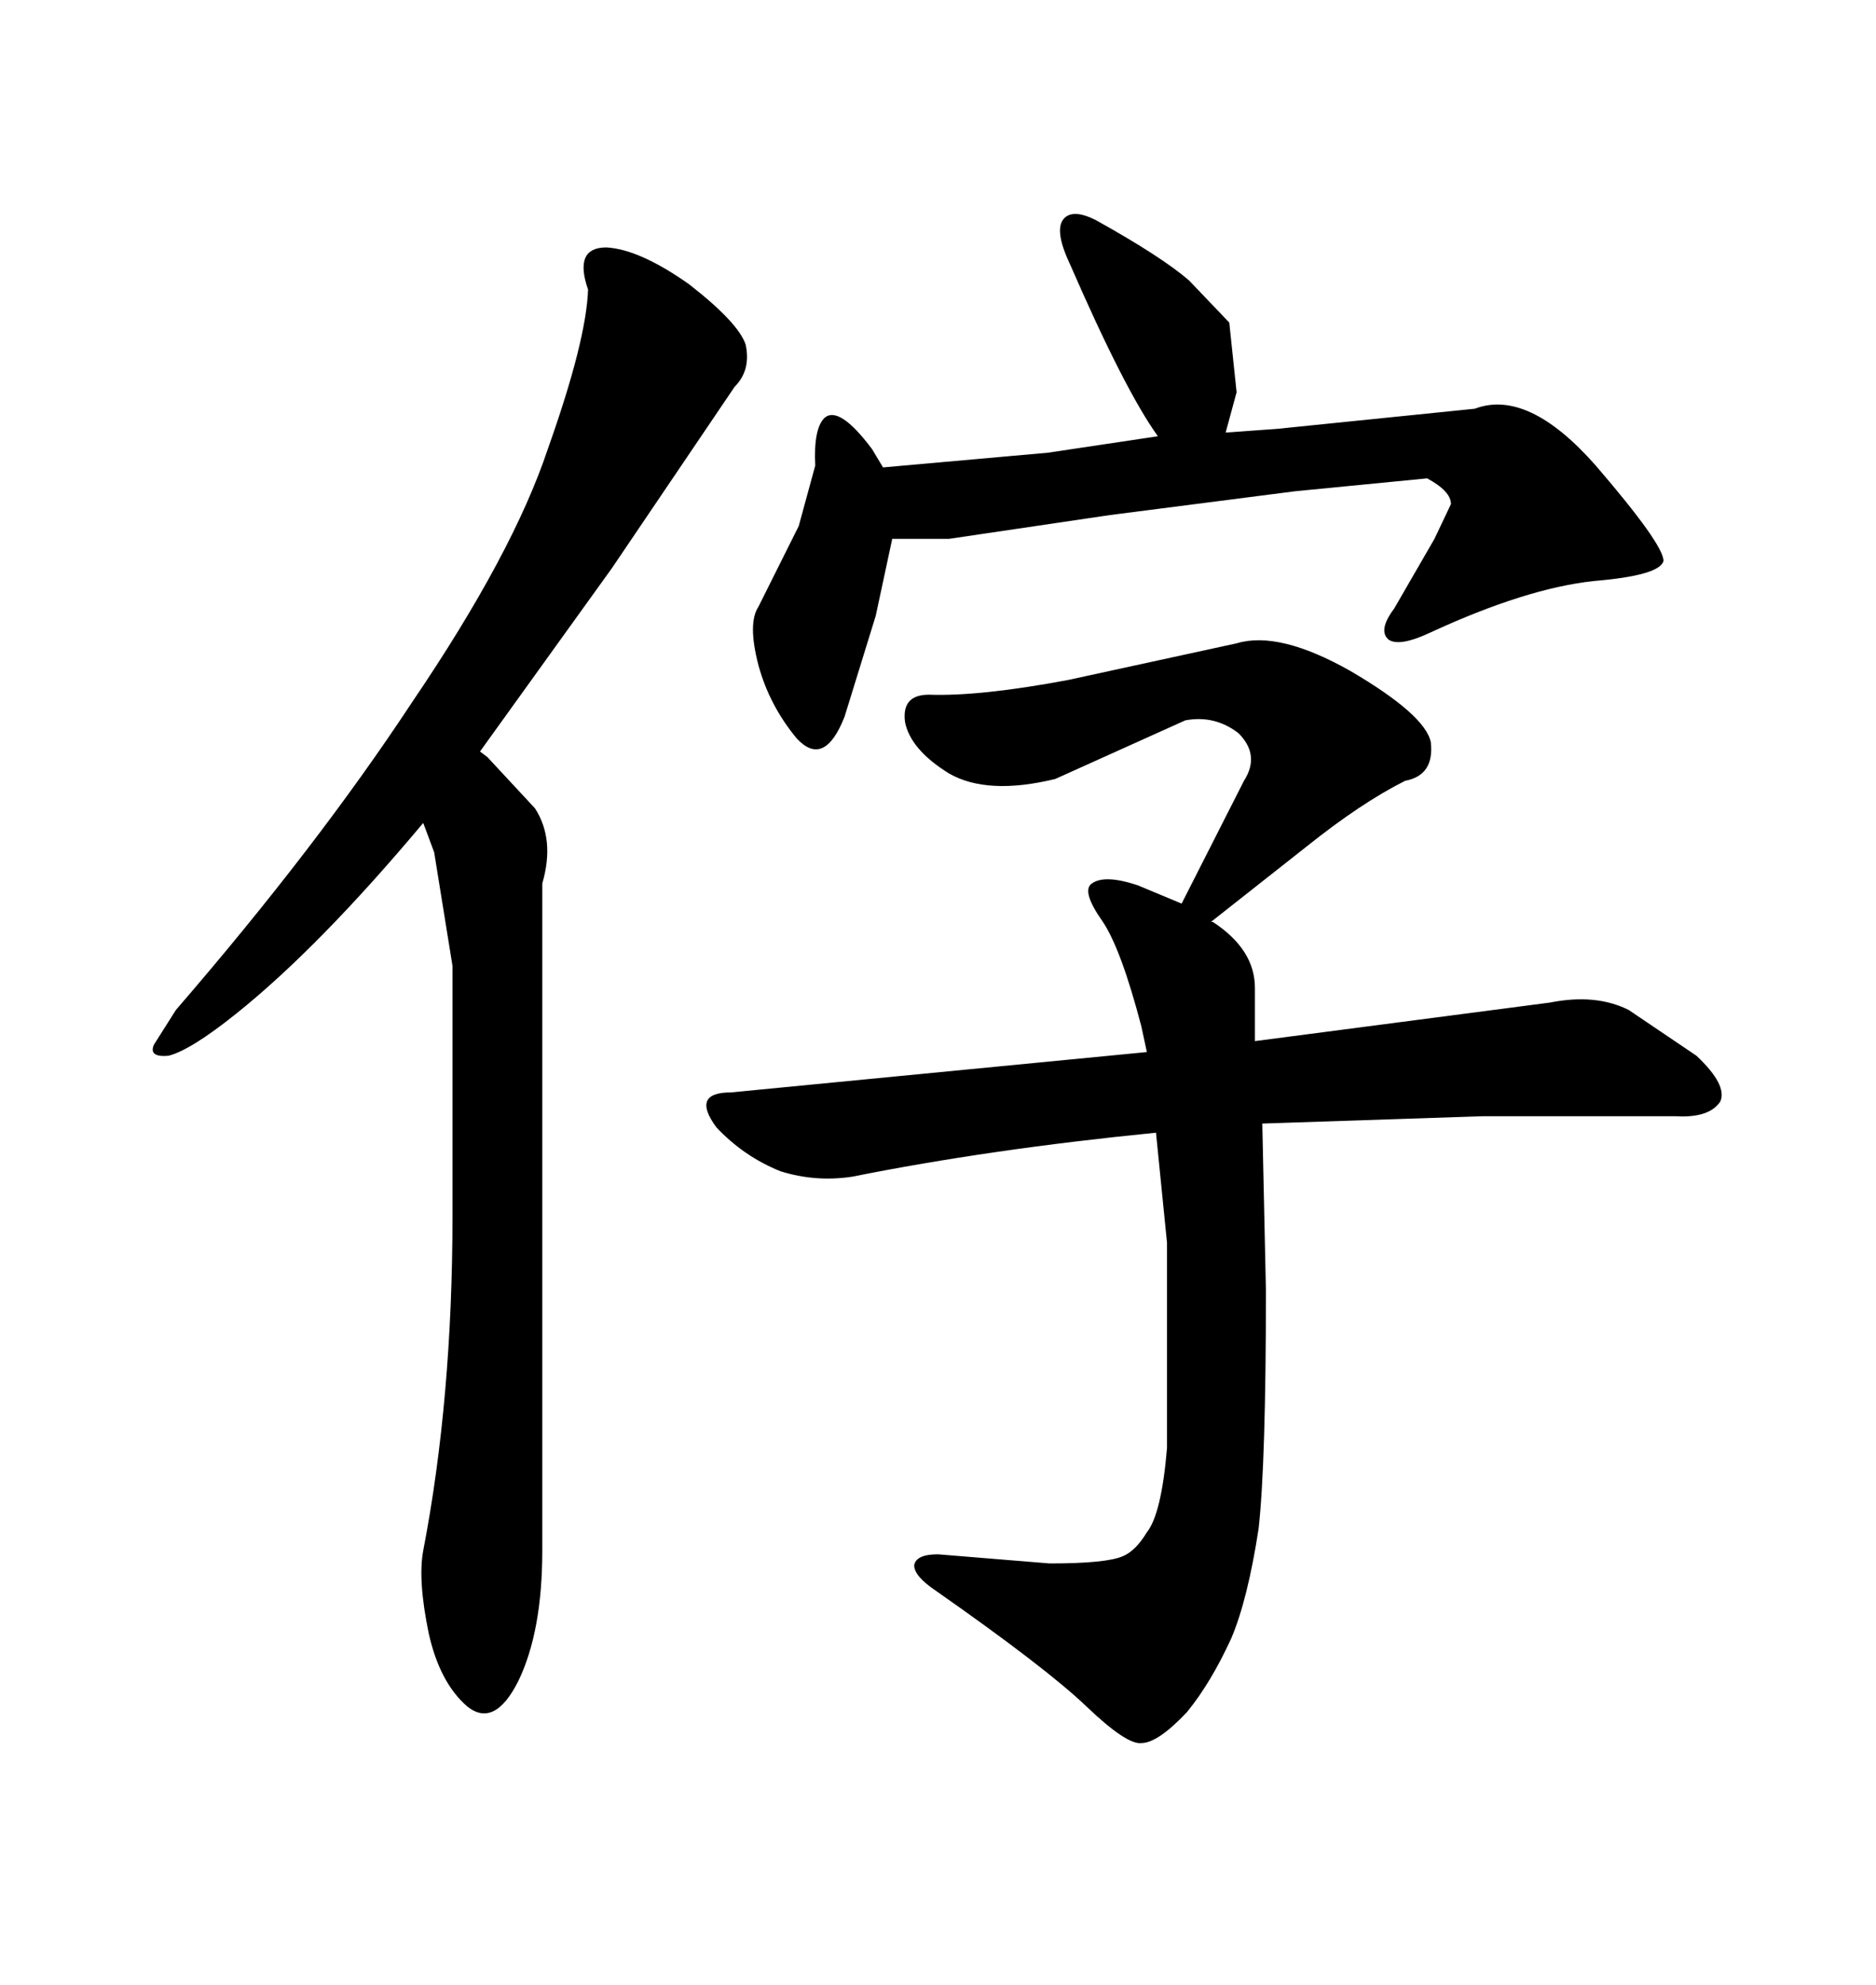 <svg xmlns="http://www.w3.org/2000/svg" xmlns:xlink="http://www.w3.org/1999/xlink" width="300" height="317.285"><path d="M65.92 112.21L65.92 112.21Q50.68 135.35 28.13 161.43L28.13 161.43L24.61 166.99Q23.73 169.04 26.95 168.75L26.95 168.75Q30.47 167.87 37.79 162.01L37.79 162.01Q50.98 151.46 67.68 131.54L67.68 131.54L69.43 136.23L72.36 154.39L72.36 194.24Q72.36 223.54 67.68 247.85L67.68 247.85Q66.80 252.54 68.55 261.04L68.55 261.04Q70.31 268.95 74.71 272.75L74.71 272.75Q79.10 276.27 82.91 268.65L82.91 268.65Q86.72 260.74 86.72 247.85L86.72 247.85L86.72 141.21Q88.77 134.18 85.55 129.20L85.55 129.20L77.93 121.00L76.76 120.12L97.85 90.82L117.48 61.82Q120.12 59.18 119.24 55.08L119.24 55.08Q118.07 51.56 110.16 45.41L110.16 45.41Q102.25 39.84 96.97 39.55L96.97 39.55Q91.70 39.55 94.04 46.29L94.04 46.29Q93.75 54.49 87.60 71.78L87.60 71.78Q82.03 88.48 65.92 112.21ZM135.06 114.55L135.06 114.55L140.04 98.44L142.68 86.13L151.76 86.13L177.54 82.32L207.13 78.52L228.22 76.46Q232.03 78.52 232.03 80.57L232.03 80.57L229.39 86.13L222.95 97.27Q220.31 100.78 222.07 102.25L222.07 102.25Q223.83 103.42 228.81 101.07L228.81 101.07Q244.04 94.04 254.88 92.87L254.88 92.87Q265.43 91.99 266.02 89.65L266.02 89.65Q266.02 87.01 255.18 74.41L255.18 74.41Q244.34 62.11 235.84 65.33L235.84 65.33L204.20 68.55L196.00 69.14L197.75 62.70L196.58 51.56L190.14 44.82Q185.74 41.02 175.20 35.16L175.20 35.16Q171.68 33.40 170.21 34.86L170.21 34.86Q168.46 36.62 171.09 42.19L171.09 42.19Q179.88 62.40 185.16 69.73L185.16 69.73L167.58 72.36L141.21 74.71L139.45 71.78Q134.18 64.75 131.84 66.80L131.84 66.80Q130.08 68.55 130.37 74.41L130.37 74.41L127.73 84.08L121.29 96.97Q119.53 99.61 121.29 106.35L121.29 106.35Q123.05 112.79 127.44 118.07L127.44 118.07Q131.84 122.75 135.06 114.55ZM182.52 164.06L183.40 168.16L116.89 174.61Q110.45 174.61 114.55 180.18L114.55 180.18Q118.95 184.86 124.80 187.21L124.80 187.21Q130.37 188.96 136.23 188.09L136.23 188.09Q158.20 183.69 184.86 181.05L184.86 181.05L186.62 198.63L186.62 231.45Q185.74 241.99 183.40 244.92L183.40 244.92Q181.64 247.85 179.59 248.73L179.59 248.73Q176.95 249.90 167.87 249.90L167.87 249.90L150 248.44Q146.48 248.44 146.19 250.20L146.19 250.20Q146.19 251.95 149.71 254.30L149.71 254.30Q167.29 266.60 173.73 272.75L173.73 272.75Q180.18 278.91 182.52 278.61L182.52 278.61Q185.16 278.61 189.84 273.63L189.84 273.63Q193.65 268.95 196.88 261.91L196.88 261.91Q199.51 255.76 201.27 244.34L201.27 244.34Q202.44 233.79 202.44 206.25L202.44 206.25L201.86 179.59L237.01 178.42L268.07 178.42Q273.34 178.71 275.10 176.07L275.10 176.07Q276.27 173.44 271.29 168.75L271.29 168.75L260.45 161.43Q255.18 158.79 247.85 160.25L247.85 160.25L200.68 166.41L200.68 157.91Q200.68 151.76 193.95 147.36L193.95 147.36L193.65 147.36L208.89 135.35Q217.68 128.32 224.71 124.80L224.71 124.80Q229.39 123.93 228.81 118.65L228.81 118.65Q227.93 114.26 215.92 107.23L215.92 107.23Q204.49 100.78 197.75 102.83L197.75 102.83L170.80 108.69Q156.74 111.33 148.54 111.04L148.54 111.04Q144.14 111.04 144.73 115.43L144.73 115.43Q145.61 119.82 151.76 123.63L151.76 123.63Q157.91 127.15 168.75 124.51L168.75 124.51L189.55 115.14Q194.24 114.26 198.05 117.19L198.05 117.19Q201.56 120.70 198.93 124.80L198.93 124.80L188.96 144.43L181.93 141.50Q176.66 139.75 174.61 141.21L174.61 141.21Q172.85 142.38 176.37 147.36L176.37 147.36Q179.30 151.76 182.52 164.06L182.52 164.06Z"/></svg>